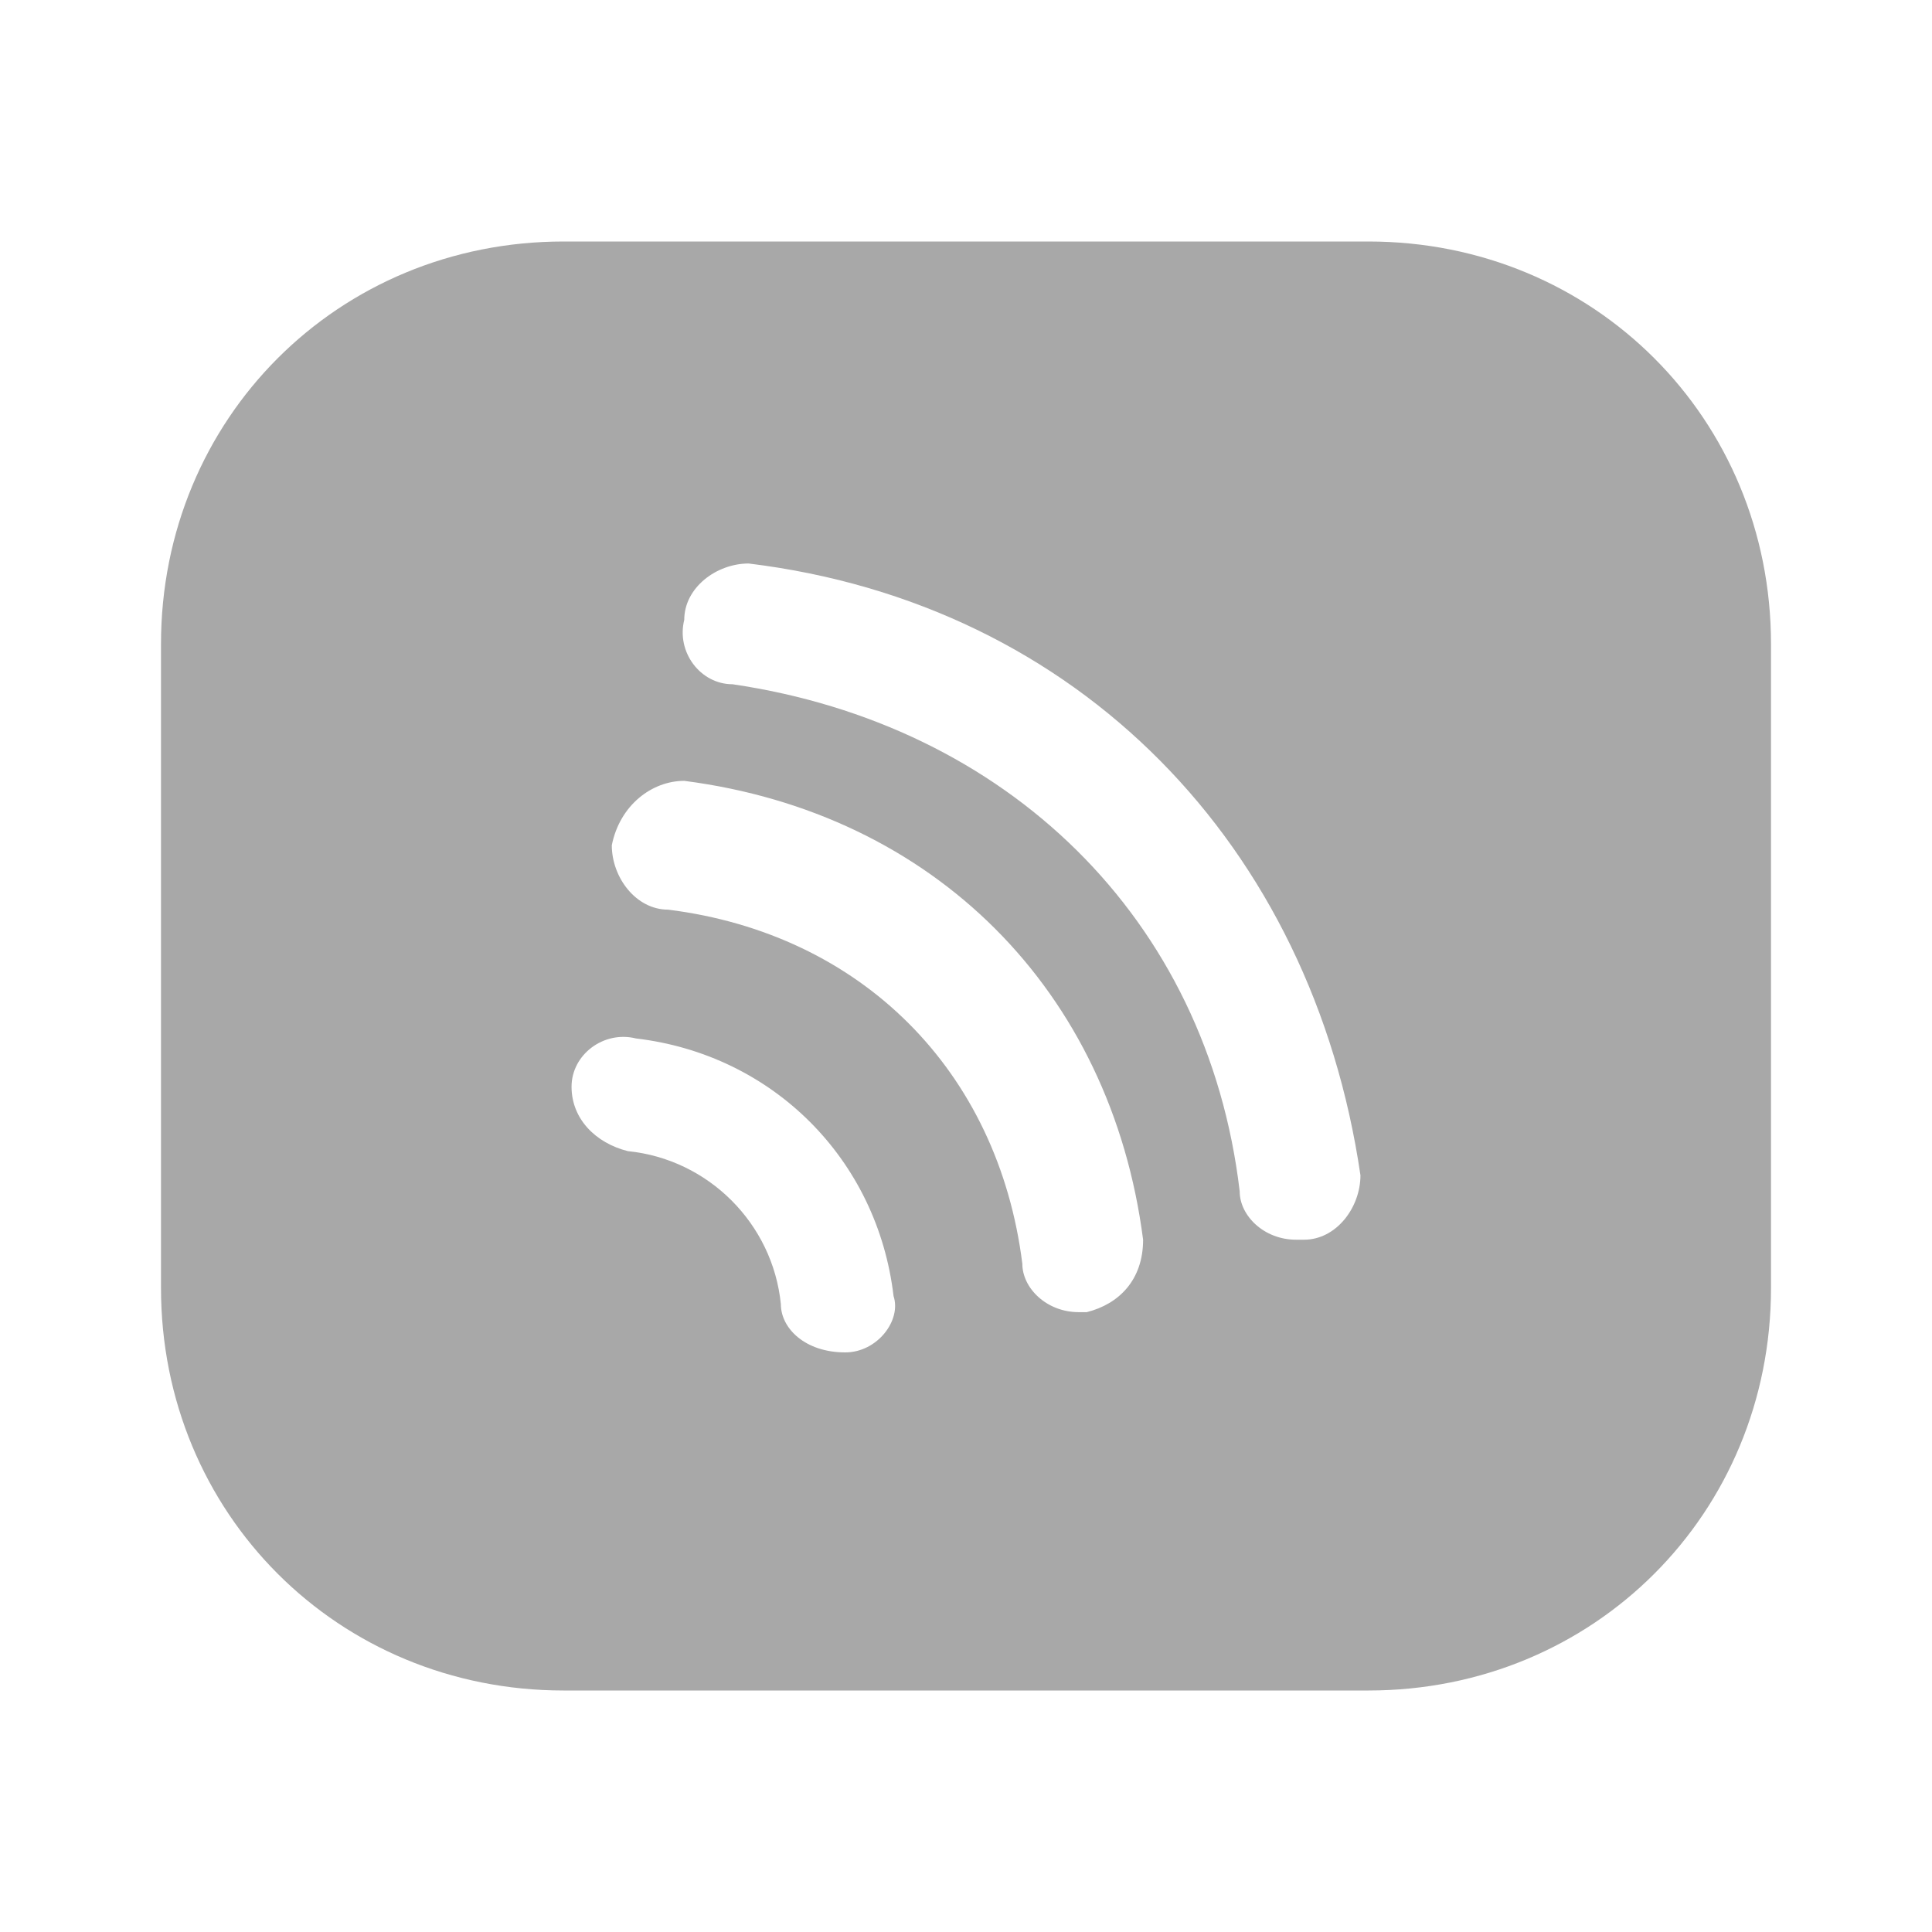<?xml version="1.0" encoding="utf-8"?>
<!-- Generator: Adobe Illustrator 24.3.0, SVG Export Plug-In . SVG Version: 6.00 Build 0)  -->
<svg version="1.1" id="Layer_1" xmlns="http://www.w3.org/2000/svg" xmlns:xlink="http://www.w3.org/1999/xlink" x="0px" y="0px"
	 viewBox="0 0 24 24" style="enable-background:new 0 0 24 24;" xml:space="preserve">
<style type="text/css">
	.st0{fill:#A8A8A8;}
</style>
<path class="st0" d="M17,3H7C4.2,3,2,5.2,2,8v1v7c0,2.8,2.2,5,5,5h9h1c2.8,0,5-2.2,5-5V8C22,5.2,19.8,3,17,3z M10.5,16.8
	C10.5,16.8,10.4,16.8,10.5,16.8c-0.5,0-0.8-0.3-0.8-0.6c-0.1-1-0.9-1.8-1.9-1.9c-0.4-0.1-0.7-0.4-0.7-0.8c0-0.4,0.4-0.7,0.8-0.6
	c1.7,0.2,3,1.5,3.2,3.2C11.2,16.4,10.9,16.8,10.5,16.8z M13.5,16.3c0,0-0.1,0-0.1,0c-0.4,0-0.7-0.3-0.7-0.6c-0.3-2.4-2-4.1-4.4-4.4
	c-0.4,0-0.7-0.4-0.7-0.8C7.7,10,8.1,9.7,8.5,9.7c3.1,0.4,5.3,2.6,5.7,5.7C14.2,15.9,13.9,16.2,13.5,16.3z M16.2,15.4
	c0,0-0.1,0-0.1,0c-0.4,0-0.7-0.3-0.7-0.6c-0.4-3.4-2.9-5.8-6.3-6.3C8.7,8.5,8.4,8.1,8.5,7.7C8.5,7.3,8.9,7,9.3,7
	c4.1,0.5,7,3.5,7.6,7.6C16.9,15,16.6,15.4,16.2,15.4z"/>
</svg>
